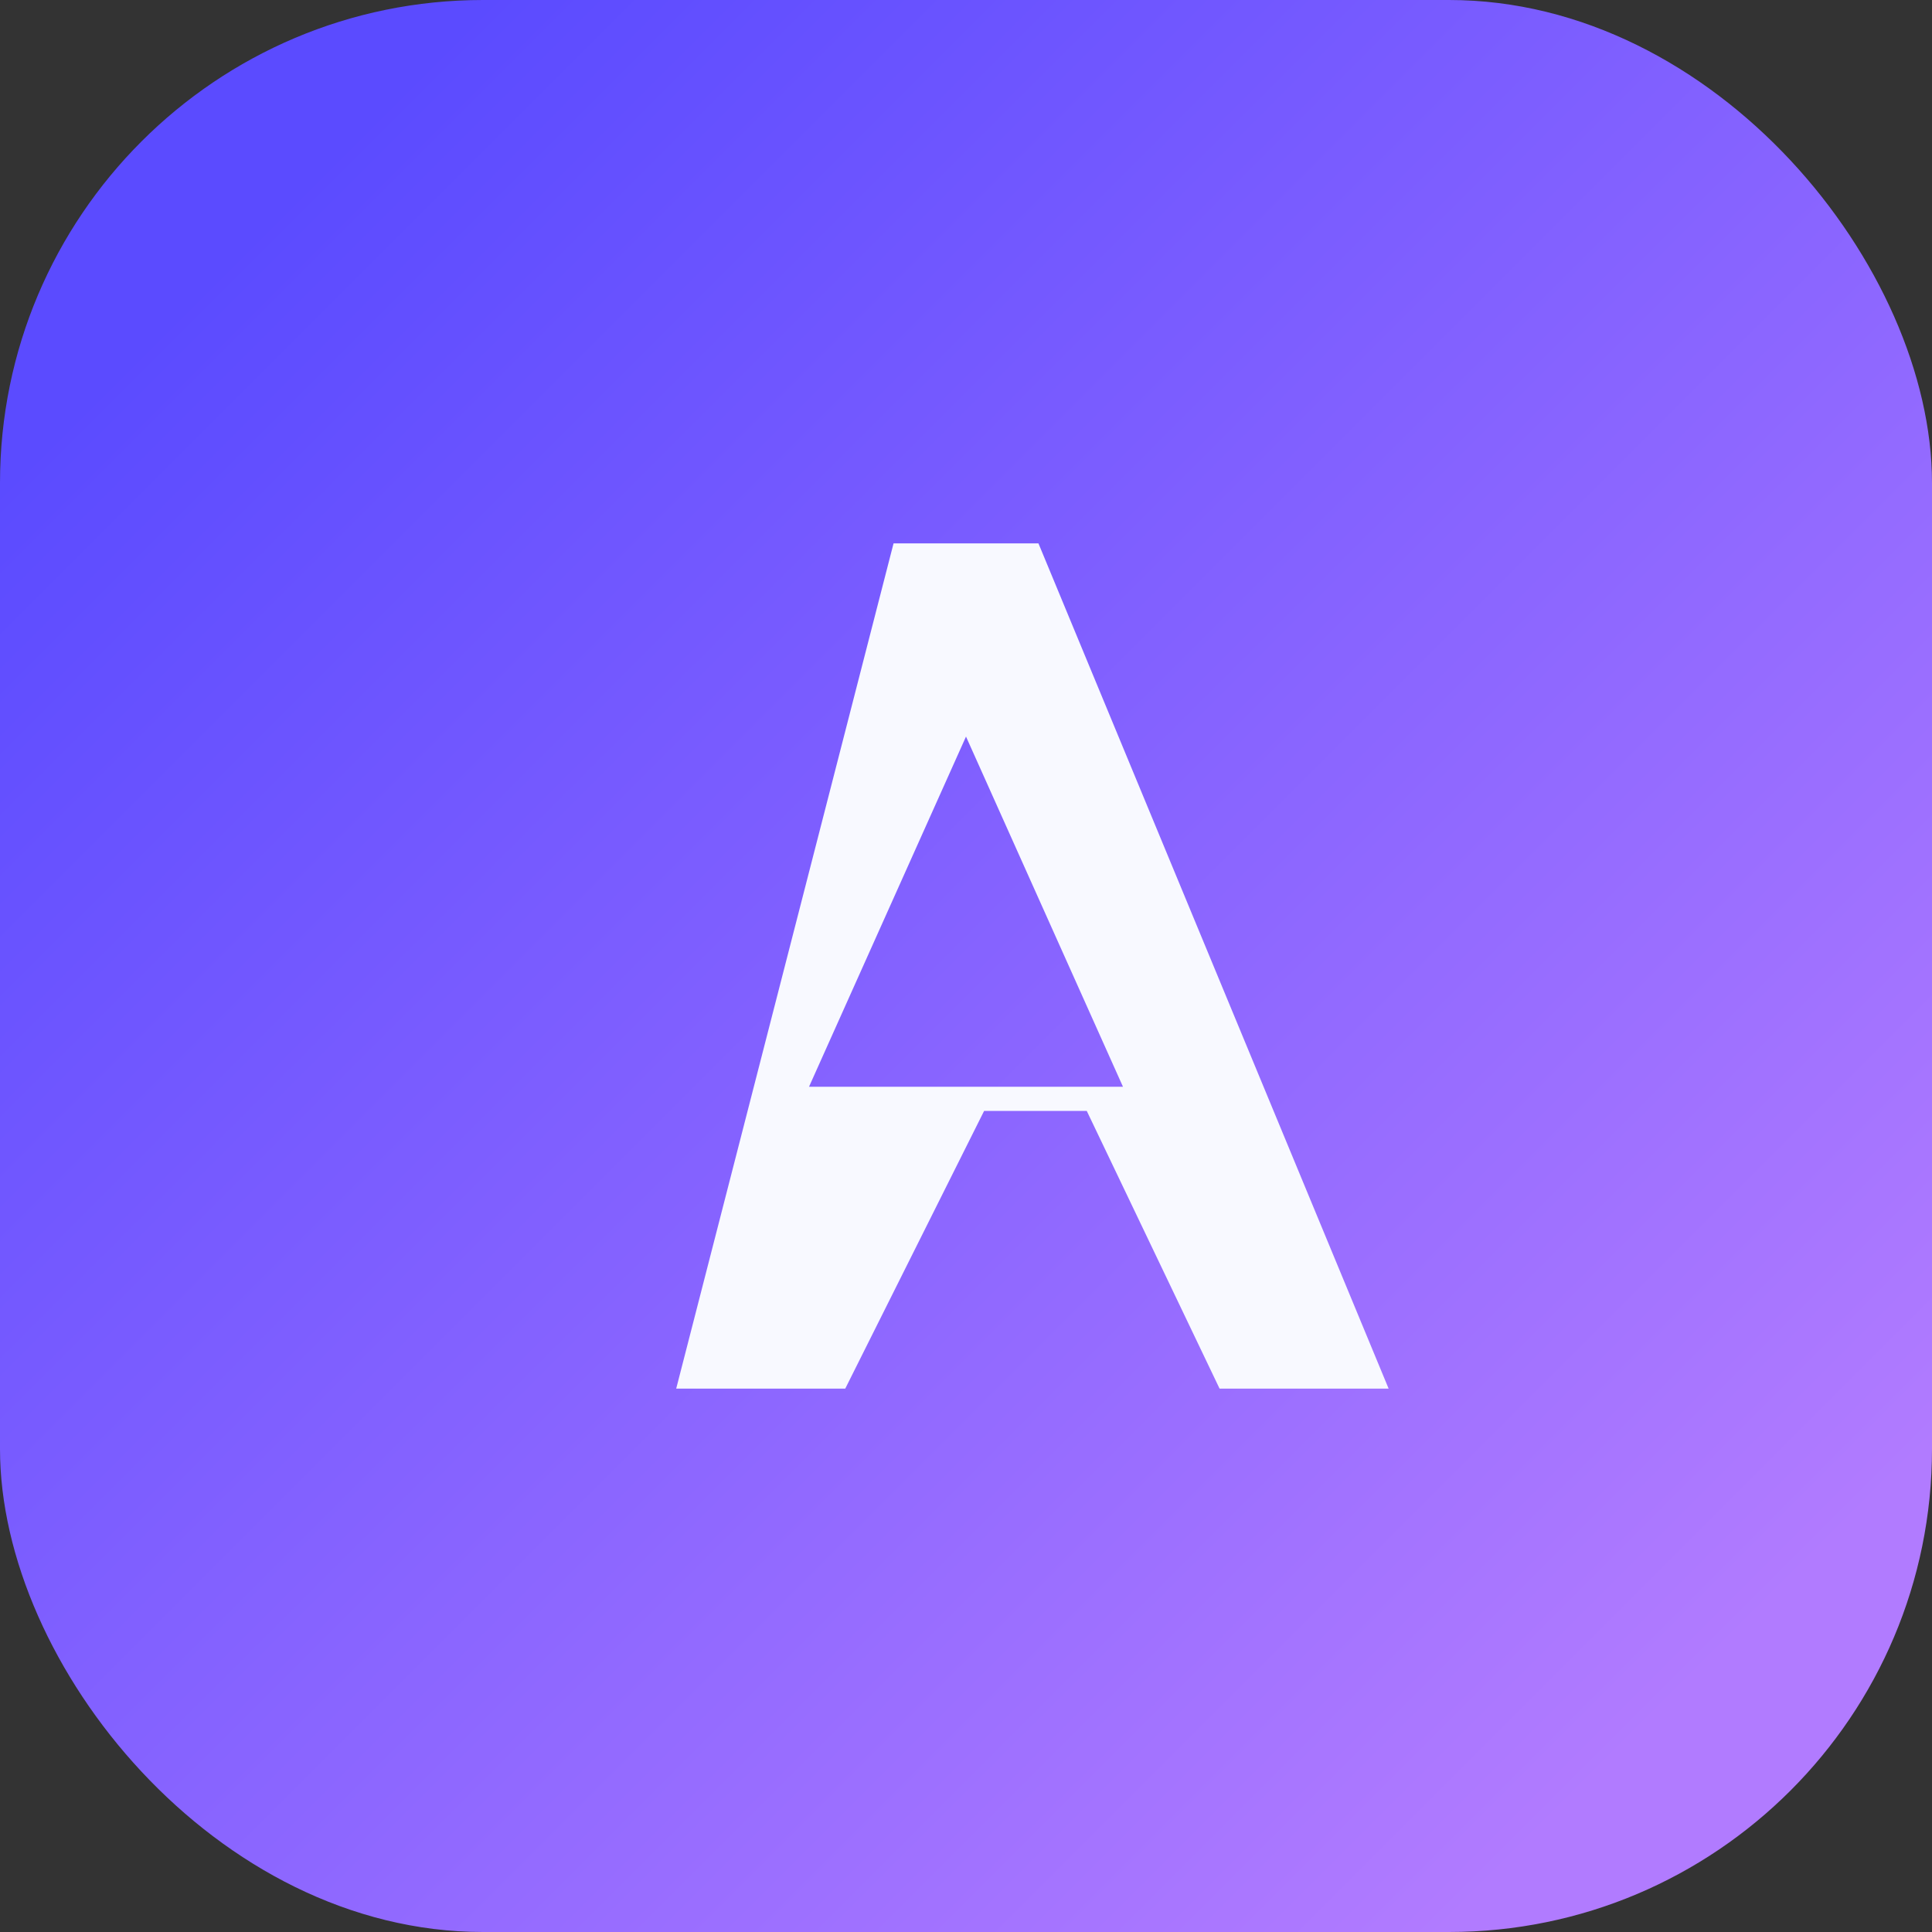<svg width="64" height="64" viewBox="0 0 64 64" fill="none" xmlns="http://www.w3.org/2000/svg">
  <rect x="0" y="0" width="64" height="64" fill="#333333" stroke="none"/>
  <defs>
    <linearGradient id="grad" x1="8" y1="8" x2="56" y2="56" gradientUnits="userSpaceOnUse">
      <stop offset="0" stop-color="#5B4BFF"/>
      <stop offset="1" stop-color="#B17BFF"/>
    </linearGradient>
  </defs>
  <rect width="64" height="64" rx="16" fill="url(#grad)"/>
  <path d="M22.4 46H28l4.6-9.2H36l4.4 9.2h5.6L34.4 18h-4.8L22.4 46ZM32 24.4l5.2 11.6h-10.4L32 24.4Z" fill="#F8F9FF"/>
</svg>

